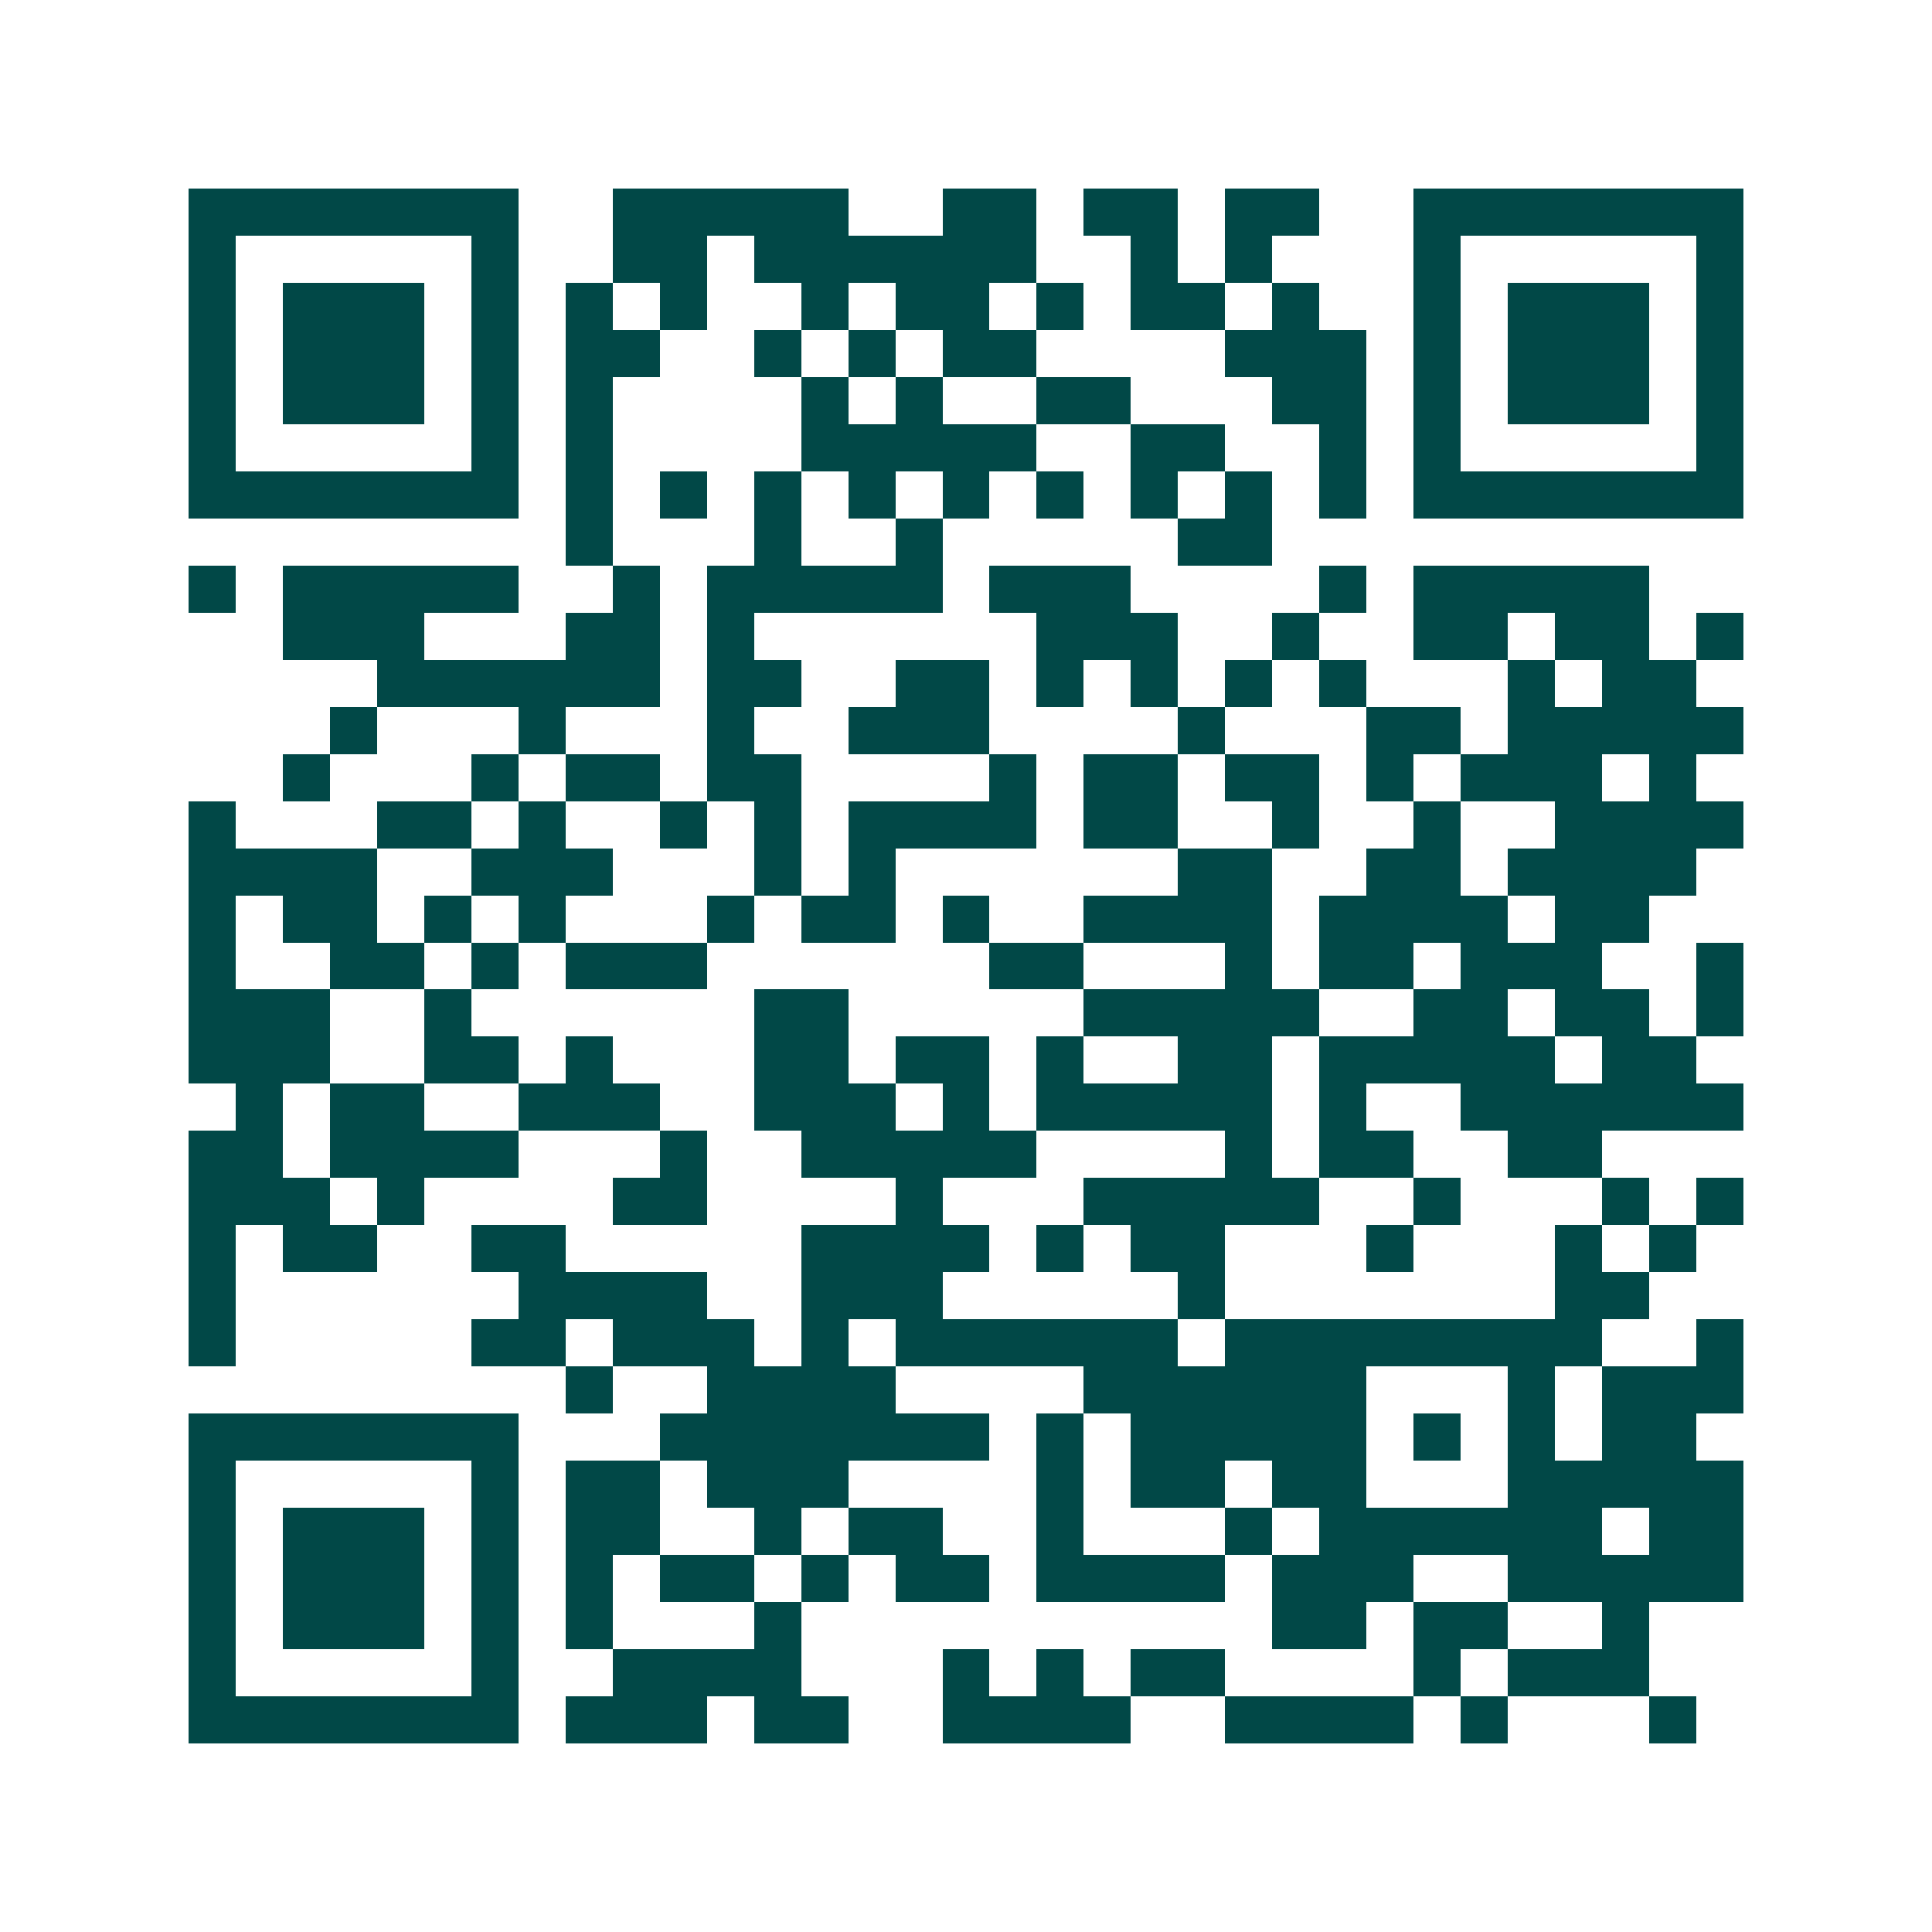 <svg xmlns="http://www.w3.org/2000/svg" width="200" height="200" viewBox="0 0 41 41" shape-rendering="crispEdges"><path fill="#ffffff" d="M0 0h41v41H0z"/><path stroke="#014847" d="M4 4.5h7m2 0h5m2 0h2m1 0h2m1 0h2m2 0h7M4 5.5h1m5 0h1m2 0h2m1 0h6m2 0h1m1 0h1m3 0h1m5 0h1M4 6.5h1m1 0h3m1 0h1m1 0h1m1 0h1m2 0h1m1 0h2m1 0h1m1 0h2m1 0h1m2 0h1m1 0h3m1 0h1M4 7.5h1m1 0h3m1 0h1m1 0h2m2 0h1m1 0h1m1 0h2m4 0h3m1 0h1m1 0h3m1 0h1M4 8.5h1m1 0h3m1 0h1m1 0h1m4 0h1m1 0h1m2 0h2m3 0h2m1 0h1m1 0h3m1 0h1M4 9.5h1m5 0h1m1 0h1m4 0h5m2 0h2m2 0h1m1 0h1m5 0h1M4 10.5h7m1 0h1m1 0h1m1 0h1m1 0h1m1 0h1m1 0h1m1 0h1m1 0h1m1 0h1m1 0h7M12 11.5h1m3 0h1m2 0h1m5 0h2M4 12.5h1m1 0h5m2 0h1m1 0h5m1 0h3m4 0h1m1 0h5M6 13.5h3m3 0h2m1 0h1m6 0h3m2 0h1m2 0h2m1 0h2m1 0h1M8 14.5h6m1 0h2m2 0h2m1 0h1m1 0h1m1 0h1m1 0h1m3 0h1m1 0h2M7 15.5h1m3 0h1m3 0h1m2 0h3m4 0h1m3 0h2m1 0h5M6 16.5h1m3 0h1m1 0h2m1 0h2m4 0h1m1 0h2m1 0h2m1 0h1m1 0h3m1 0h1M4 17.5h1m3 0h2m1 0h1m2 0h1m1 0h1m1 0h4m1 0h2m2 0h1m2 0h1m2 0h4M4 18.5h4m2 0h3m3 0h1m1 0h1m6 0h2m2 0h2m1 0h4M4 19.5h1m1 0h2m1 0h1m1 0h1m3 0h1m1 0h2m1 0h1m2 0h4m1 0h4m1 0h2M4 20.5h1m2 0h2m1 0h1m1 0h3m6 0h2m3 0h1m1 0h2m1 0h3m2 0h1M4 21.5h3m2 0h1m6 0h2m5 0h5m2 0h2m1 0h2m1 0h1M4 22.5h3m2 0h2m1 0h1m3 0h2m1 0h2m1 0h1m2 0h2m1 0h5m1 0h2M5 23.5h1m1 0h2m2 0h3m2 0h3m1 0h1m1 0h5m1 0h1m2 0h6M4 24.5h2m1 0h4m3 0h1m2 0h5m4 0h1m1 0h2m2 0h2M4 25.5h3m1 0h1m4 0h2m4 0h1m3 0h5m2 0h1m3 0h1m1 0h1M4 26.5h1m1 0h2m2 0h2m5 0h4m1 0h1m1 0h2m3 0h1m3 0h1m1 0h1M4 27.5h1m6 0h4m2 0h3m5 0h1m7 0h2M4 28.5h1m5 0h2m1 0h3m1 0h1m1 0h6m1 0h8m2 0h1M12 29.5h1m2 0h4m4 0h6m3 0h1m1 0h3M4 30.5h7m3 0h7m1 0h1m1 0h5m1 0h1m1 0h1m1 0h2M4 31.5h1m5 0h1m1 0h2m1 0h3m4 0h1m1 0h2m1 0h2m3 0h5M4 32.5h1m1 0h3m1 0h1m1 0h2m2 0h1m1 0h2m2 0h1m3 0h1m1 0h6m1 0h2M4 33.5h1m1 0h3m1 0h1m1 0h1m1 0h2m1 0h1m1 0h2m1 0h4m1 0h3m2 0h5M4 34.5h1m1 0h3m1 0h1m1 0h1m3 0h1m10 0h2m1 0h2m2 0h1M4 35.5h1m5 0h1m2 0h4m3 0h1m1 0h1m1 0h2m4 0h1m1 0h3M4 36.5h7m1 0h3m1 0h2m2 0h4m2 0h4m1 0h1m3 0h1"/></svg>
